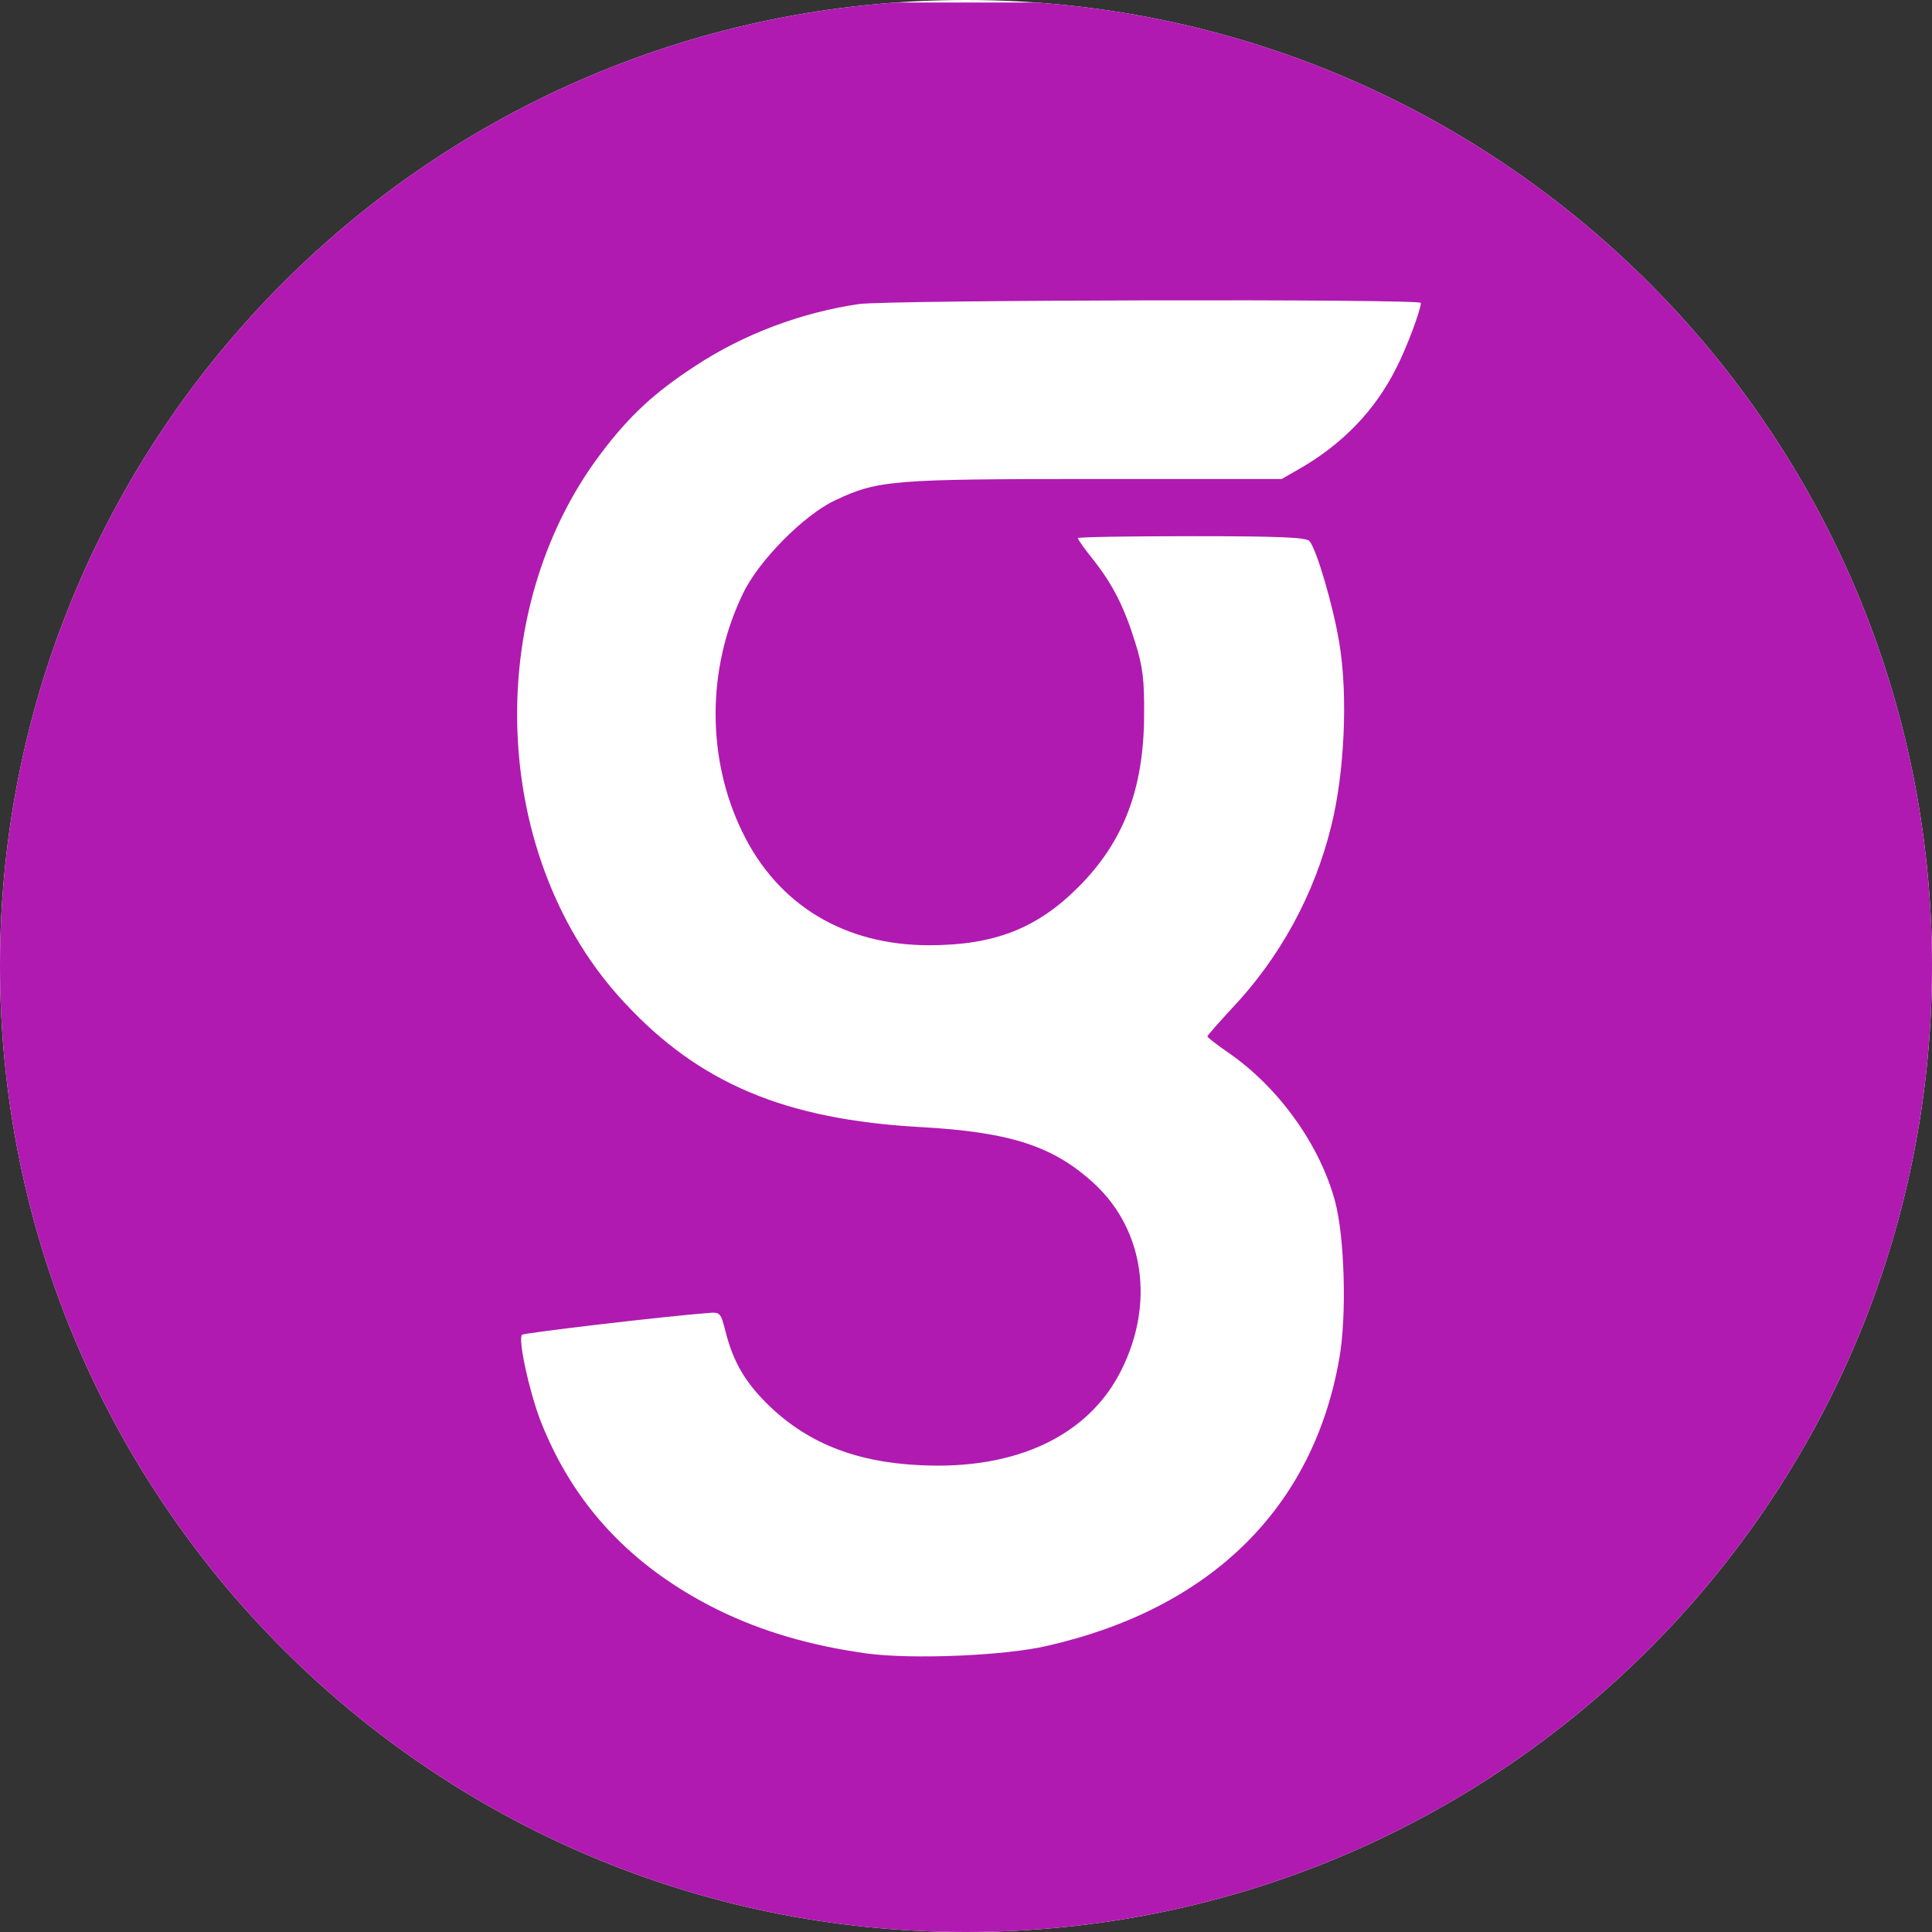<?xml version="1.0" encoding="UTF-8" standalone="no"?>
<!DOCTYPE svg PUBLIC "-//W3C//DTD SVG 1.1//EN" "http://www.w3.org/Graphics/SVG/1.1/DTD/svg11.dtd">
<!-- Created with Vectornator (http://vectornator.io/) -->
<svg height="100%" stroke-miterlimit="10" style="fill-rule:nonzero;clip-rule:evenodd;stroke-linecap:round;stroke-linejoin:round;" version="1.1" viewBox="0 0 32 32" width="100%" xml:space="preserve" xmlns="http://www.w3.org/2000/svg" xmlns:xlink="http://www.w3.org/1999/xlink">
<rect x="0" y="0" width="32" height="32" fill="#333333" stroke="none"/>
<defs>
<path d="M16 0L16 0C24.837 0 32 7.163 32 16L32 16C32 24.837 24.837 32 16 32L16 32C7.163 32 1.33428e-06 24.837 0 16L0 16C-1.90735e-06 7.163 7.163-1.05375e-07 16 0Z" id="Fill"/>
</defs>
<clipPath id="ArtboardFrame">
<rect height="32" width="32" x="0" y="0"/>
</clipPath>
<g clip-path="url(#ArtboardFrame)" id="Untitled">
<use fill="#ffffff" fill-rule="nonzero" opacity="1" stroke="none" xlink:href="#Fill"/>
<clipPath id="ClipPath">
<use xlink:href="#Fill"/>
</clipPath>
<g clip-path="url(#ClipPath)">
<path d="M-0.079 16.205L-0.079 32.368L16.084 32.368L32.247 32.368L32.247 16.205L32.247 0.042L16.084 0.042L-0.079 0.042L-0.079 16.205ZM23.534 5.017C23.534 5.131 23.294 5.775 23.123 6.103C22.77 6.804 22.233 7.36 21.514 7.77L21.229 7.934L18.136 7.934C14.777 7.934 14.537 7.953 13.83 8.288C13.318 8.528 12.567 9.285 12.308 9.828C11.702 11.072 11.702 12.575 12.302 13.793C12.889 14.993 13.988 15.656 15.389 15.656C16.469 15.656 17.176 15.378 17.858 14.696C18.609 13.945 18.944 13.073 18.95 11.849C18.956 11.255 18.925 11.034 18.805 10.649C18.622 10.056 18.432 9.683 18.11 9.273C17.965 9.096 17.852 8.932 17.852 8.913C17.852 8.894 18.698 8.881 19.739 8.881C21.192 8.881 21.64 8.9 21.69 8.963C21.81 9.108 22.082 10.037 22.183 10.649C22.328 11.508 22.271 12.796 22.05 13.68C21.772 14.816 21.198 15.864 20.402 16.704C20.181 16.944 19.998 17.152 19.998 17.165C19.998 17.184 20.156 17.304 20.346 17.436C21.173 18.005 21.861 18.958 22.113 19.899C22.271 20.48 22.309 21.799 22.183 22.5C21.753 24.968 20.061 26.642 17.346 27.26C16.652 27.424 15.111 27.488 14.36 27.387C13.438 27.26 12.63 27.027 11.885 26.661C10.458 25.953 9.492 24.918 8.949 23.523C8.76 23.024 8.577 22.178 8.646 22.108C8.678 22.077 10.982 21.805 11.721 21.748C11.929 21.73 11.936 21.736 12.018 22.058C12.144 22.55 12.333 22.879 12.7 23.245C13.35 23.889 14.152 24.217 15.238 24.268C16.835 24.35 18.041 23.775 18.578 22.683C19.121 21.591 18.95 20.391 18.148 19.627C17.466 18.989 16.753 18.75 15.231 18.667C13.009 18.541 11.588 17.948 10.345 16.609C8.135 14.248 7.958 10.15 9.953 7.511C10.42 6.892 10.831 6.507 11.519 6.059C12.315 5.535 13.274 5.175 14.227 5.036C14.714 4.967 23.534 4.948 23.534 5.017Z" fill="#b01ab0" fill-rule="nonzero" opacity="1" stroke="none"/>
</g>
</g>
</svg>
